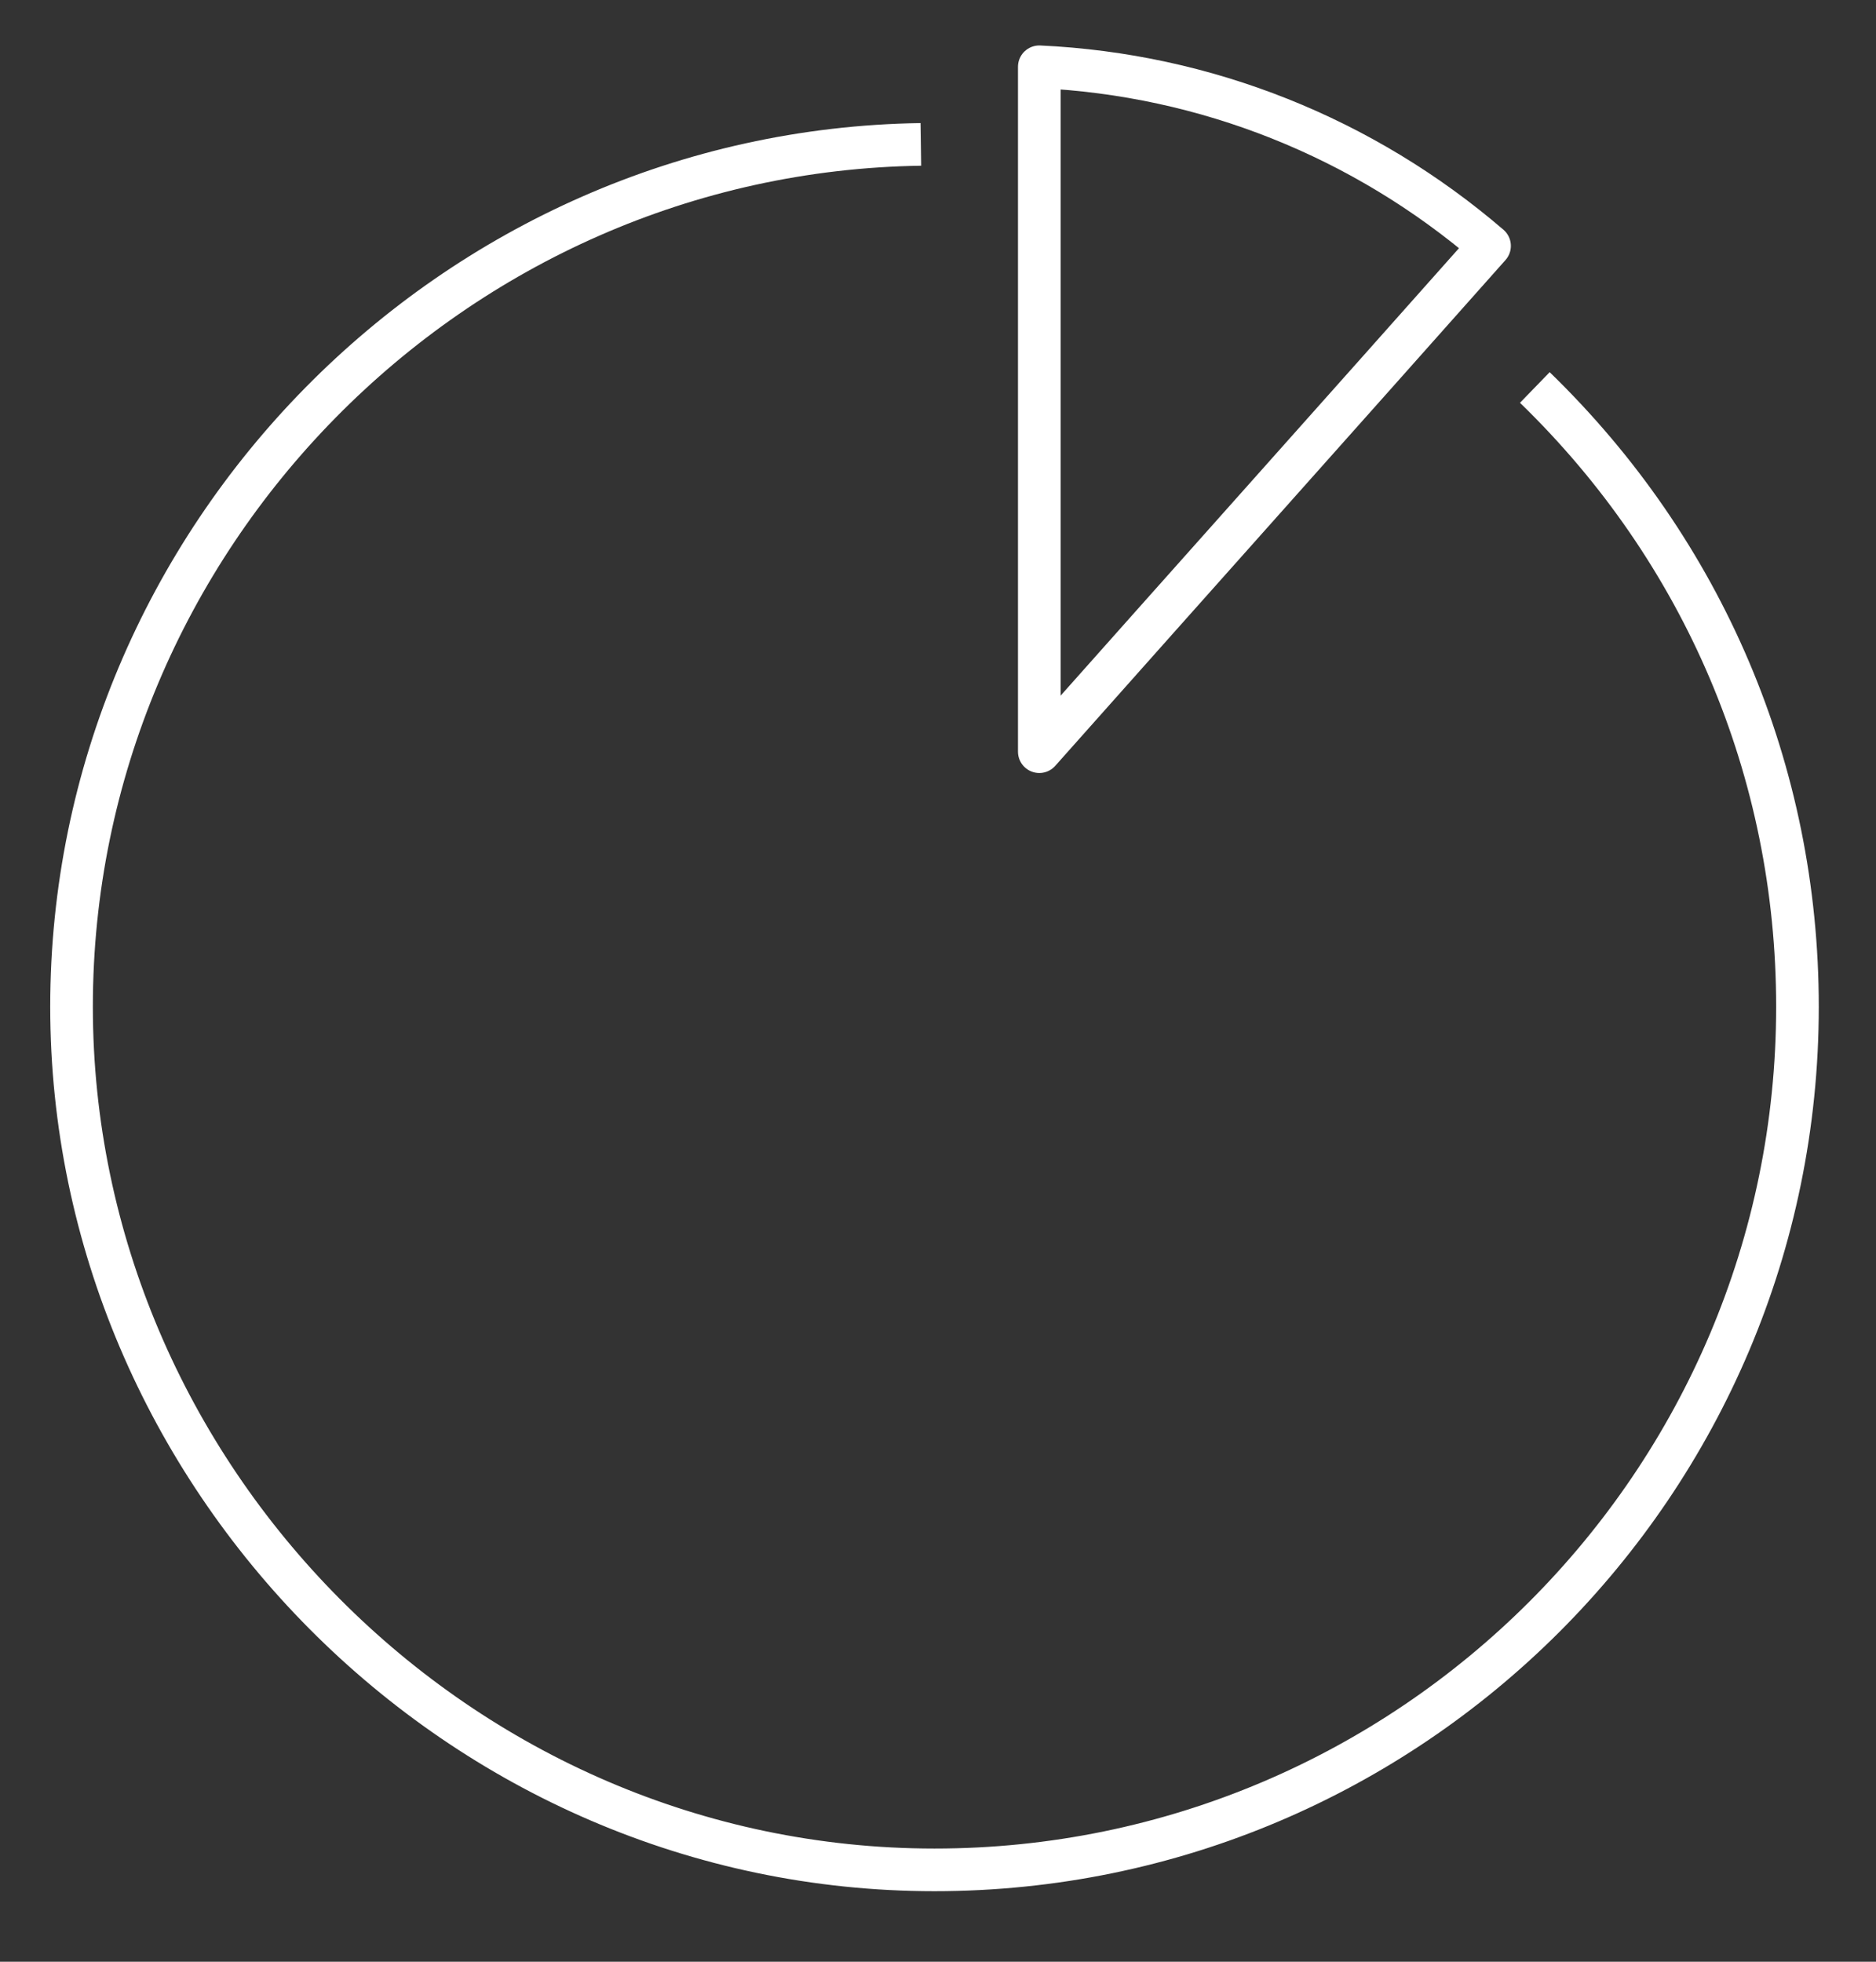 <svg width="22" height="23" viewBox="0 0 22 23" fill="none" xmlns="http://www.w3.org/2000/svg">
<rect x="0" y="0" width="22" height="23" fill="#333333" stroke="none"/>
<g id="Group 48097449">
<path id="Vector" d="M10.799 1.693C5.309 1.773 0.839 6.313 0.839 11.803C0.839 17.293 5.379 21.923 10.959 21.923C16.539 21.923 21.079 17.383 21.079 11.803C21.079 9.043 19.979 6.463 17.999 4.543" stroke="white" stroke-width="0.5" stroke-linejoin="round"/>
<path id="Vector_2" d="M17.468 2.883C15.989 1.613 14.139 0.873 12.188 0.783V8.813C13.948 6.833 15.709 4.863 17.468 2.883Z" stroke="white" stroke-width="0.5" stroke-linejoin="round"/>
</g>
</svg>
